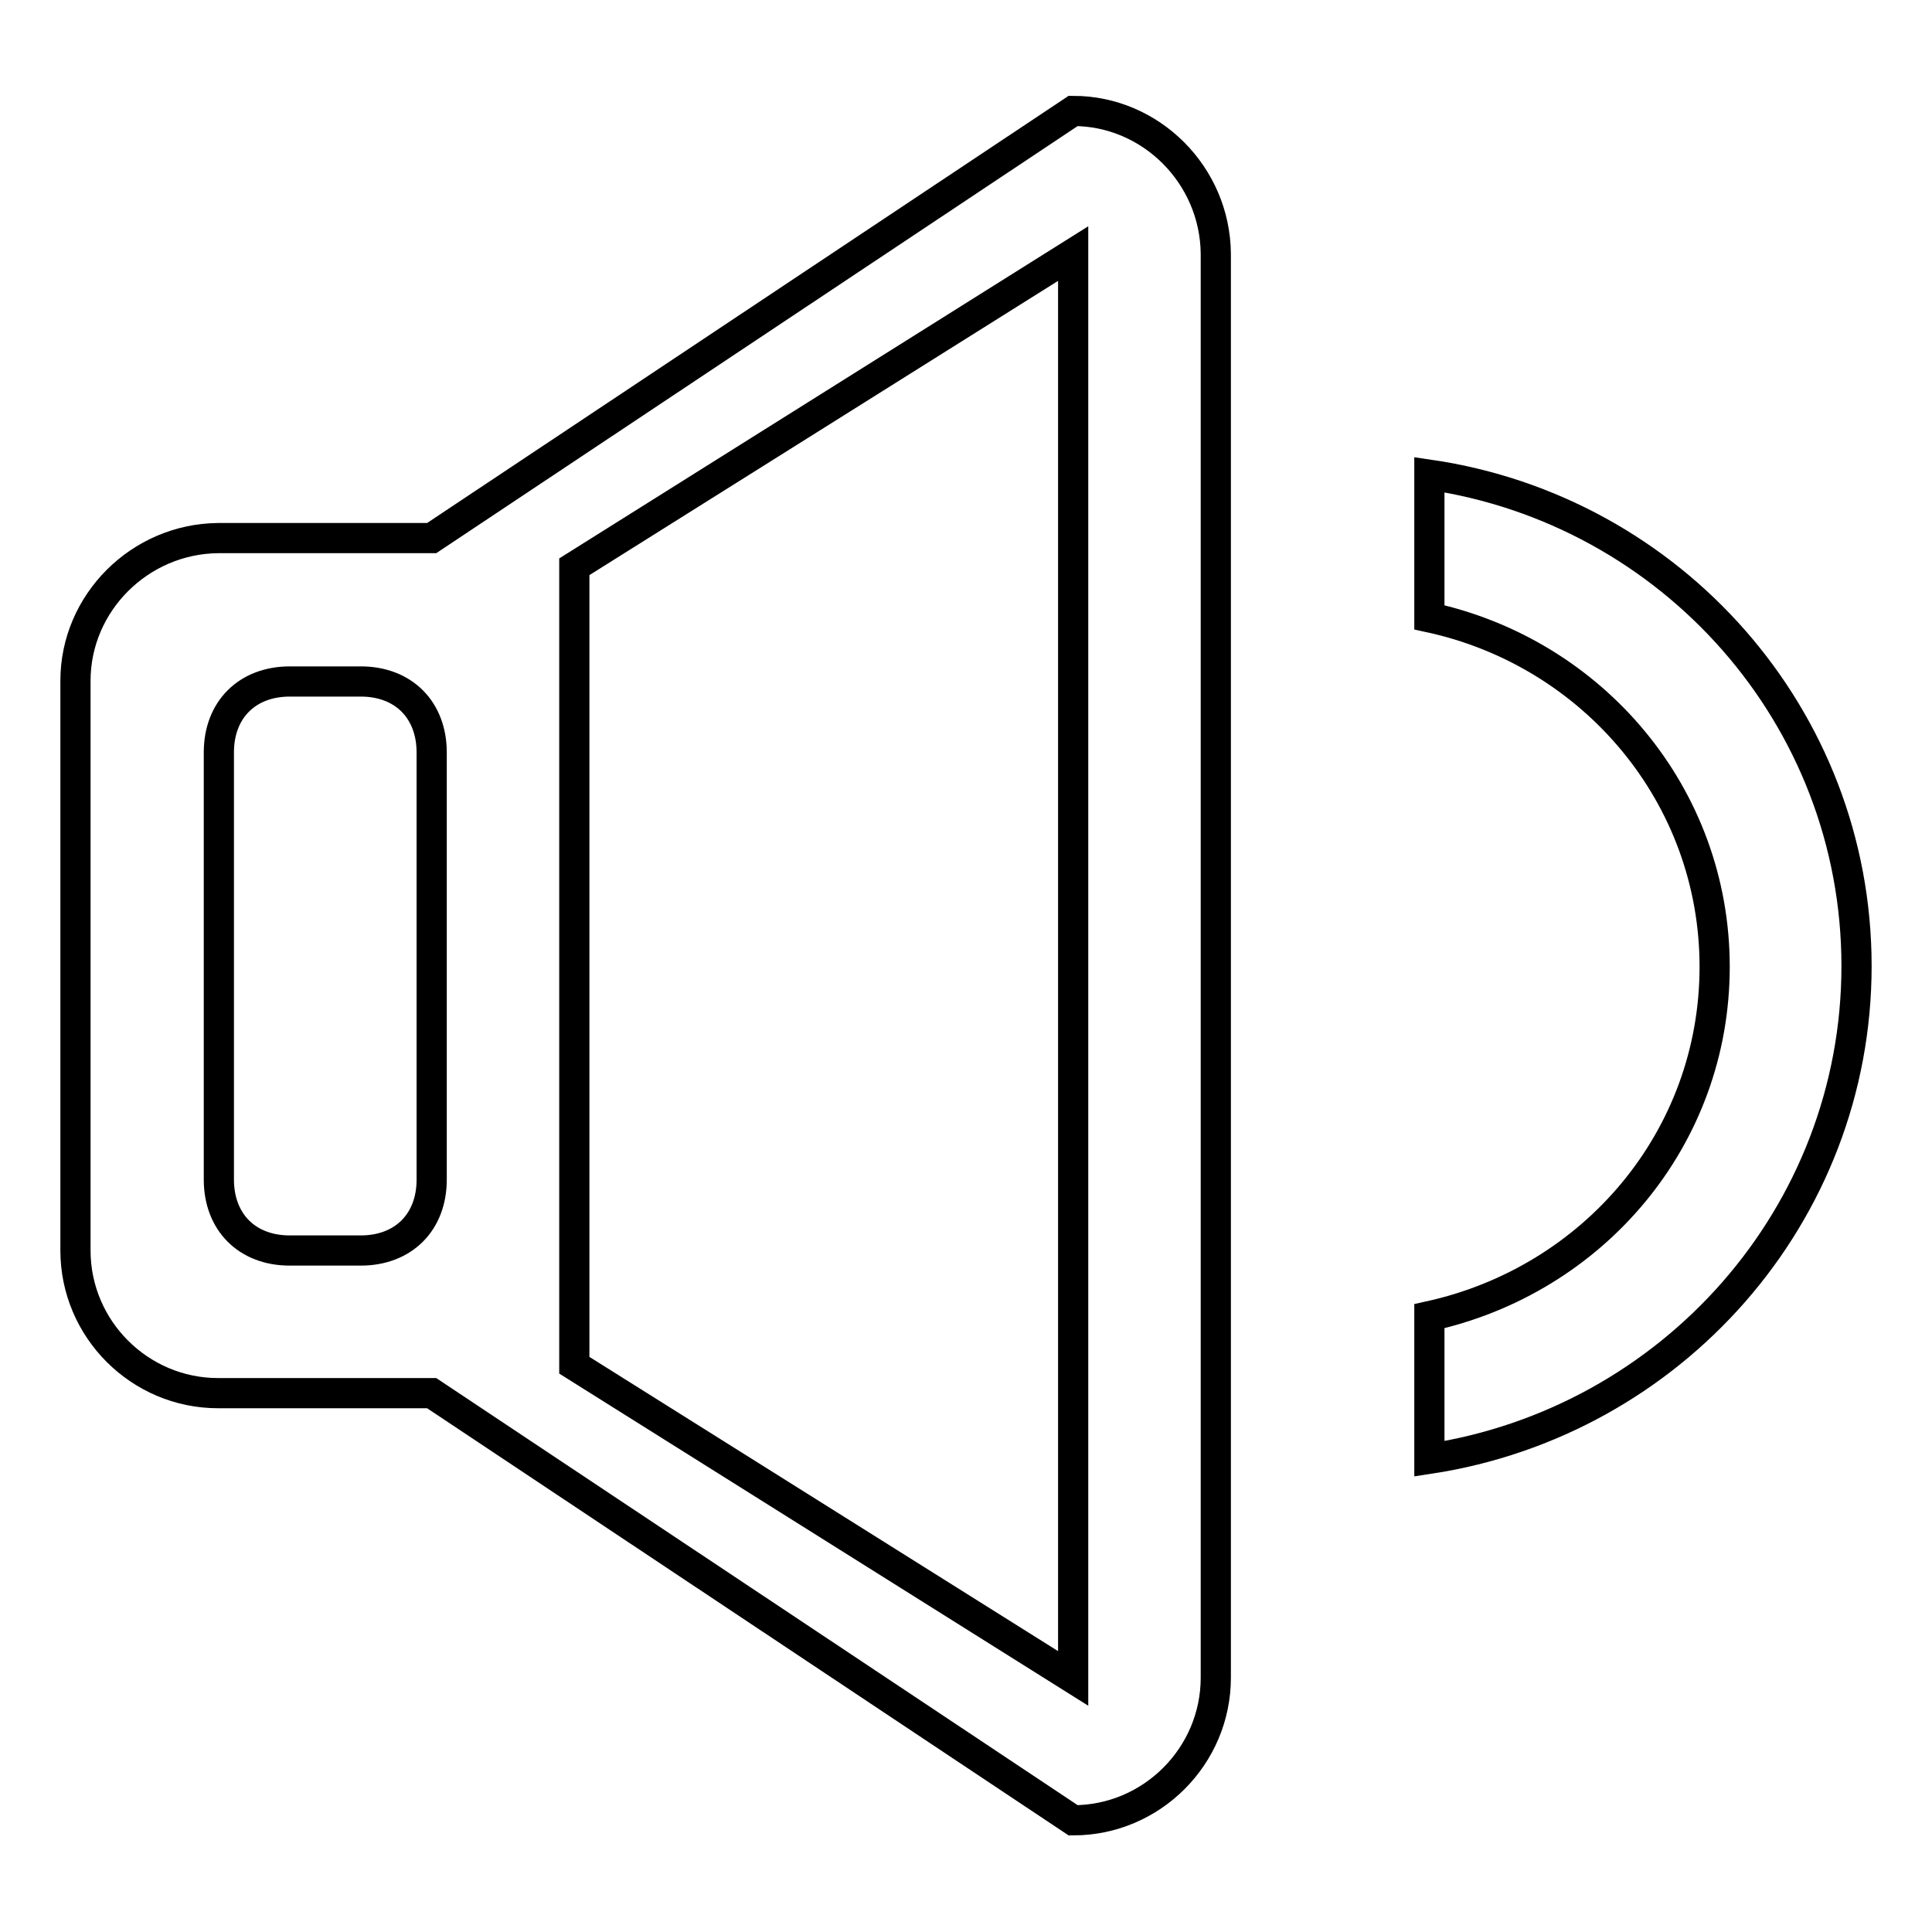 <?xml version="1.0" encoding="utf-8"?>
<!-- Svg Vector Icons : http://www.onlinewebfonts.com/icon -->
<!DOCTYPE svg PUBLIC "-//W3C//DTD SVG 1.1//EN" "http://www.w3.org/Graphics/SVG/1.1/DTD/svg11.dtd">
<svg version="1.1" xmlns="http://www.w3.org/2000/svg" xmlns:xlink="http://www.w3.org/1999/xlink" x="0px" y="0px" viewBox="0 0 256 256" enable-background="new 0 0 256 256" xml:space="preserve">
<g> <path stroke-width="4" fill-opacity="0" stroke="#000000"  d="M142.2,14.7l-85,56.6H28.9C18.5,71.4,10,79.9,10,90.2v75.5c0,10.4,8.5,18.9,18.9,18.9h28.3l85,56.6 c10.4,0,18.9-8.5,18.9-18.9V33.6C161,23.2,152.5,14.7,142.2,14.7z M57.2,156.3c0,5.7-3.8,9.4-9.4,9.4h-9.4c-5.7,0-9.4-3.8-9.4-9.4 V99.7c0-5.7,3.8-9.4,9.4-9.4h9.4c5.7,0,9.4,3.8,9.4,9.4V156.3z M142.2,222.4l-66.1-41.5V75.1l66.1-41.5V222.4z M189.4,62.9v18.9 c21.7,4.7,37.8,23.6,37.8,46.3c0,22.7-16,41.5-37.8,46.3v18.9C221.5,188.4,246,161,246,128C246,95,221.5,67.6,189.4,62.9z"/></g>
</svg>